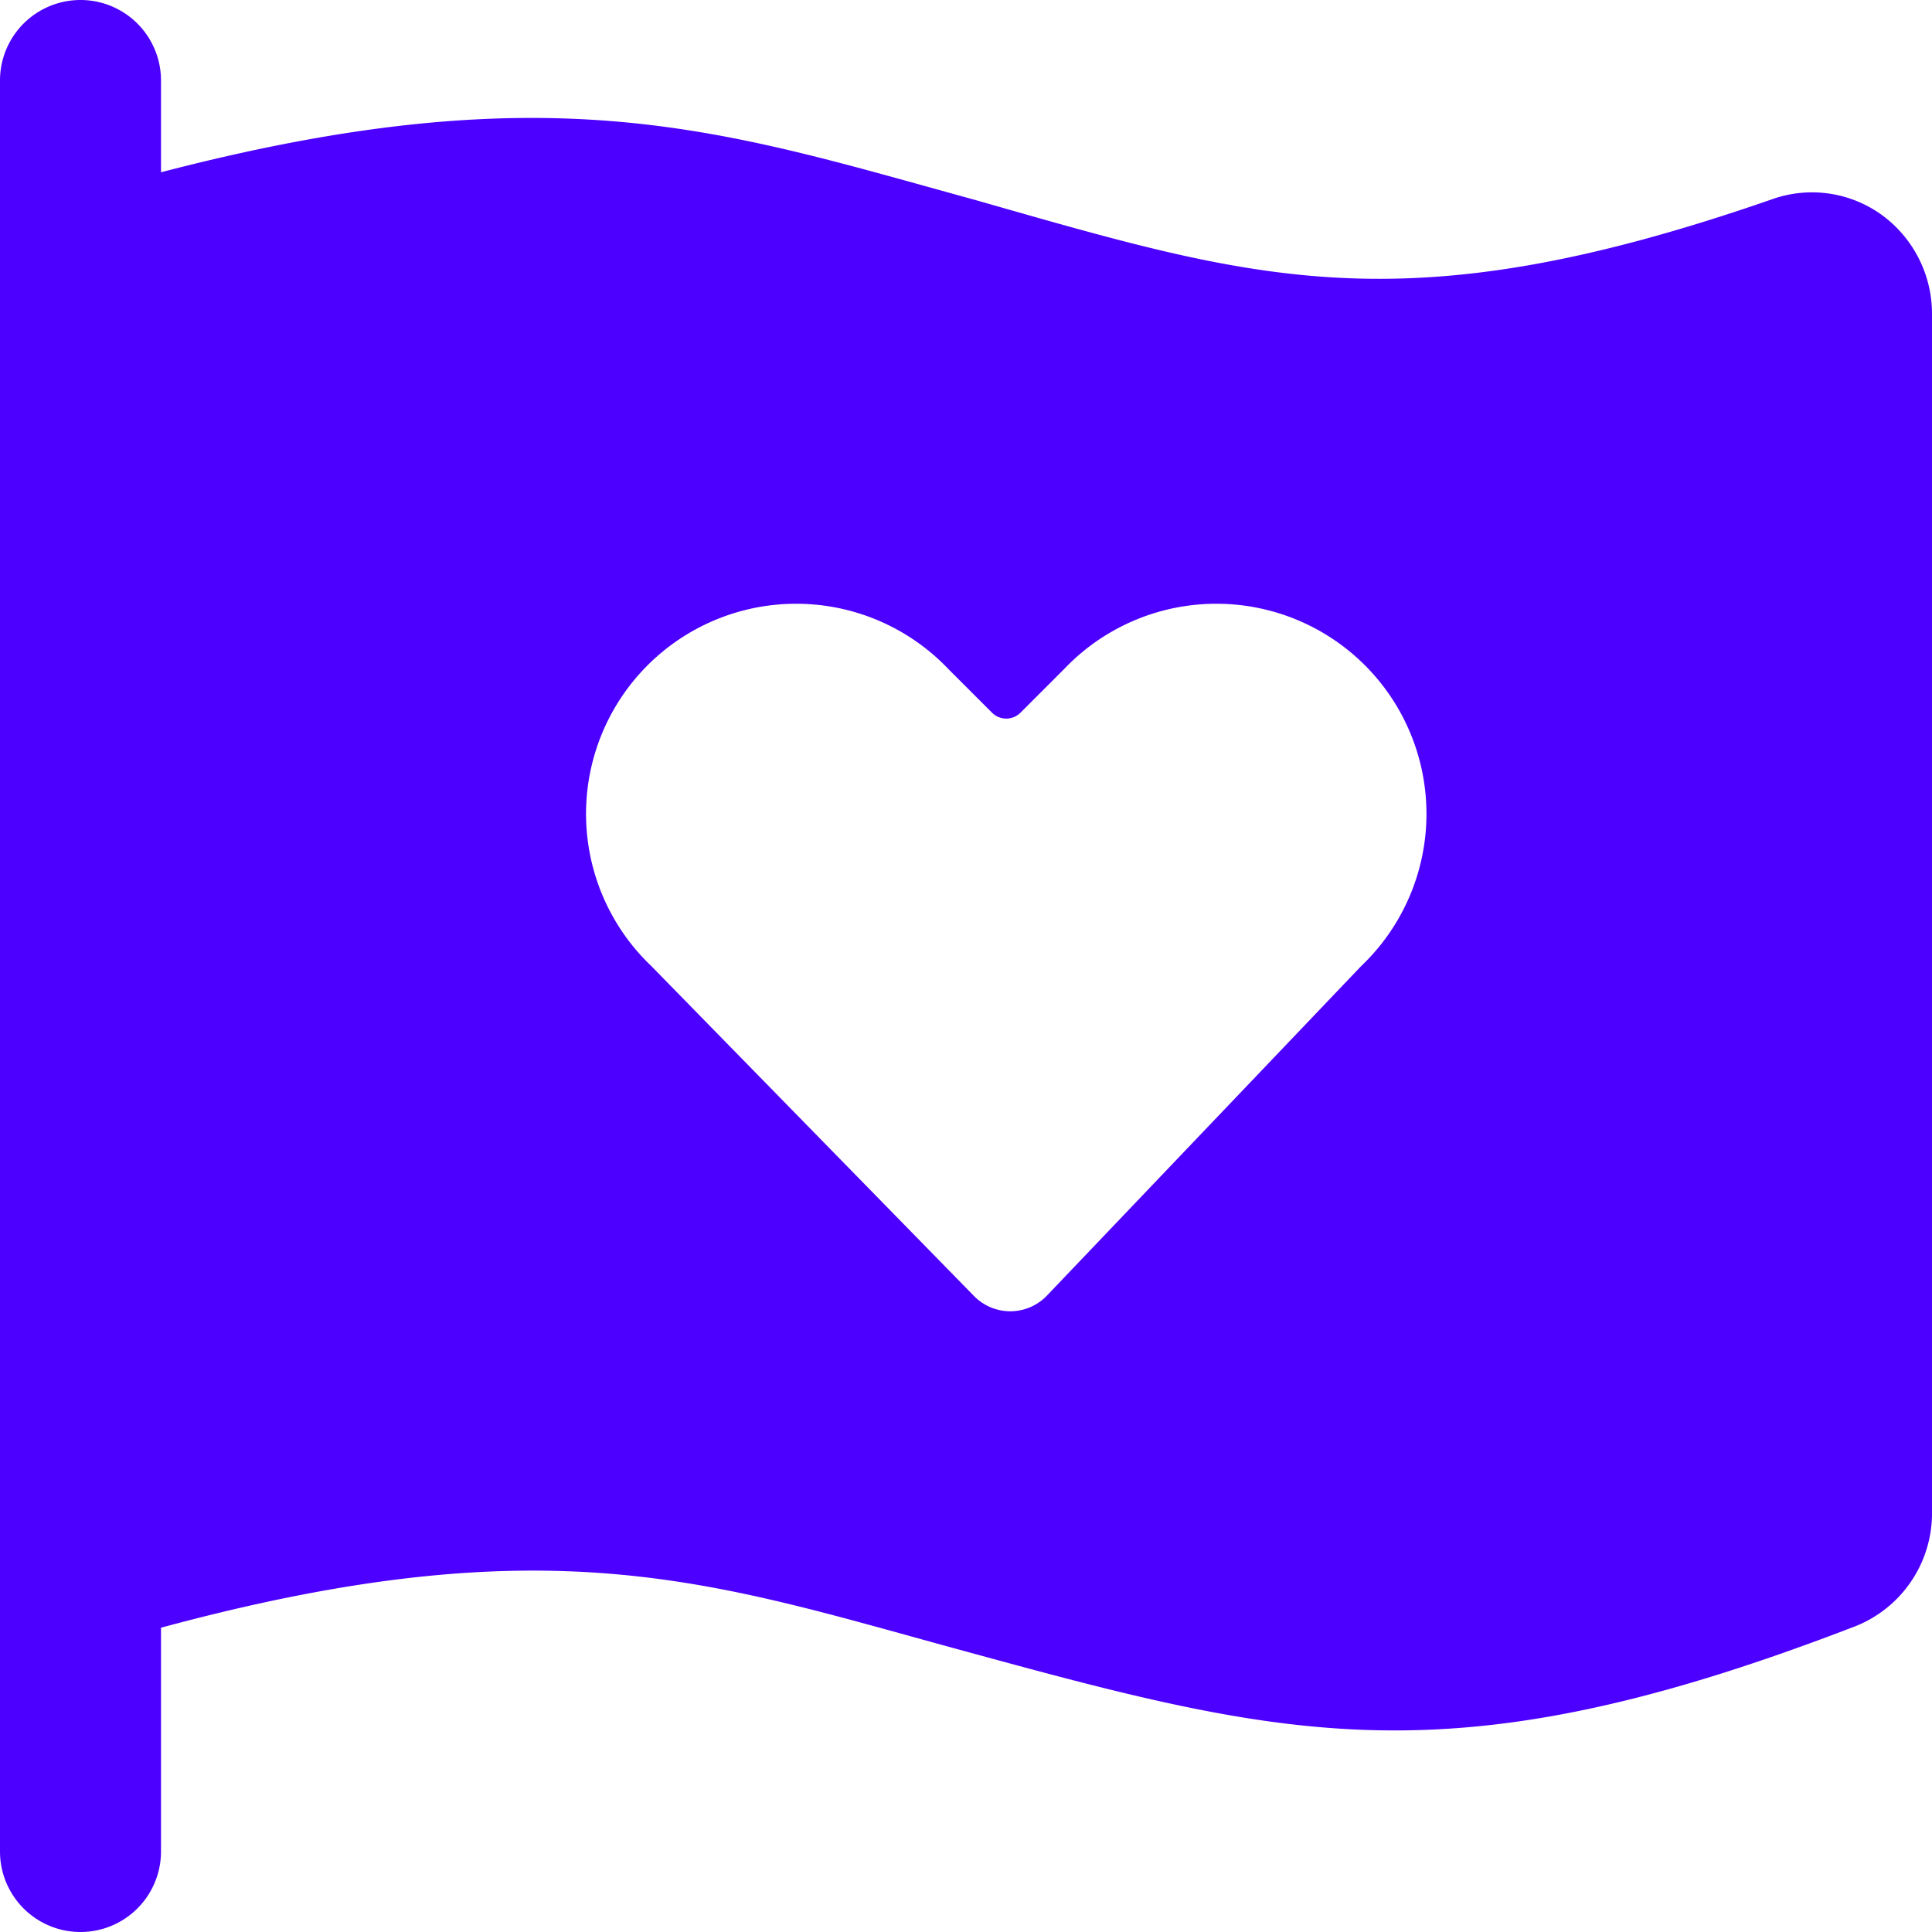 <svg xmlns="http://www.w3.org/2000/svg" viewBox="0 0 24 24" id="Love-It-Flag--Streamline-Ultimate.svg" height="24" width="24"><desc>Love It Flag Streamline Icon: https://streamlinehq.com</desc><path d="M23.39 2.68a1.48 1.48 0 0 0 -1.39 -0.2c-4.59 1.59 -6.39 1 -9.9 0C9 1.63 6.88 0.87 2 2.14V1a1 1 0 0 0 -2 0v22a1 1 0 0 0 2 0v-2.78c4.81 -1.3 6.83 -0.57 9.87 0.26C16 21.61 18 22.14 23 20.22a1.51 1.51 0 0 0 1 -1.4V3.9a1.52 1.52 0 0 0 -0.61 -1.22ZM13 16.1a0.63 0.63 0 0 1 -0.9 0L8.09 12a2.61 2.61 0 1 1 3.69 -3.69l0.54 0.54a0.25 0.25 0 0 0 0.36 0l0.54 -0.54A2.61 2.61 0 1 1 16.91 12Z" fill="#4c00ff" stroke-width="1"></path></svg>